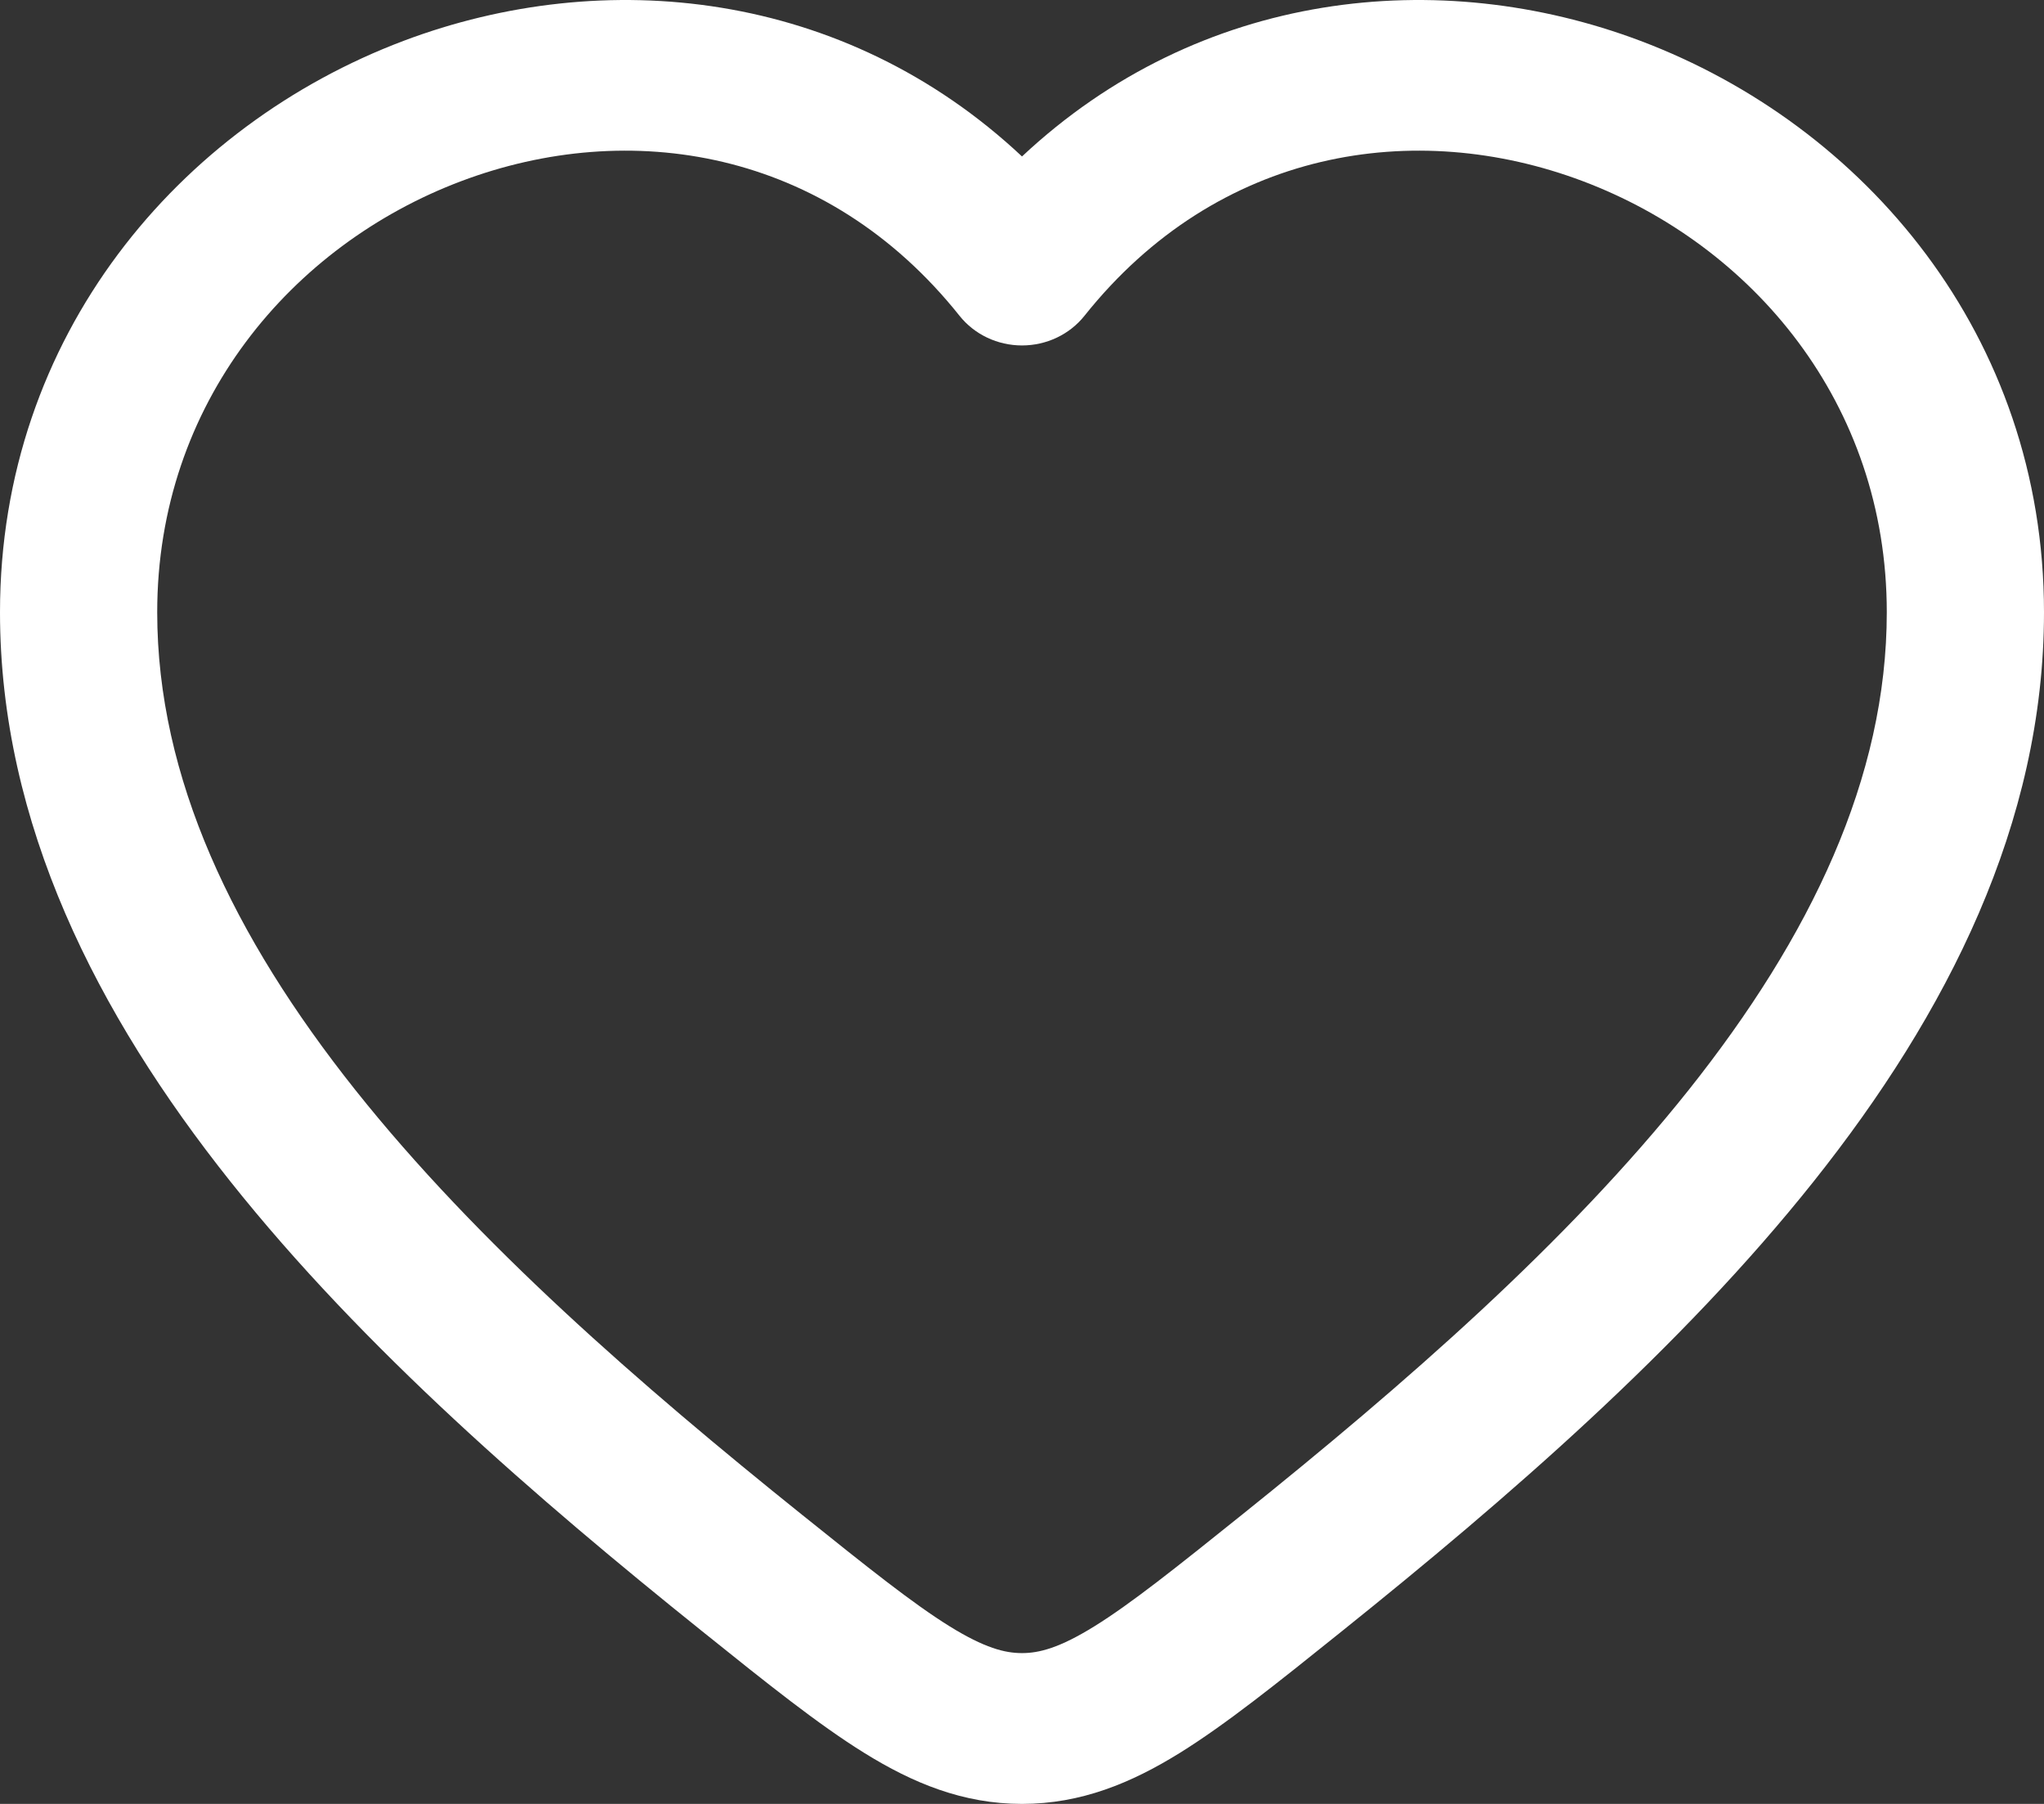 <svg xmlns="http://www.w3.org/2000/svg" width="34" height="30" viewBox="0 0 34 30" fill="none"><rect x="0" y="0" width="34" height="30" fill="#333333" stroke="none"/><path fill-rule="evenodd" clip-rule="evenodd" d="M7.671 3.013C4.857 4.074 2.615 6.701 2.615 10.182C2.615 12.936 3.882 15.576 5.909 18.125C7.937 20.674 10.644 23.027 13.347 25.196C14.448 26.079 15.183 26.666 15.795 27.046C16.378 27.407 16.714 27.492 17 27.492C17.286 27.492 17.622 27.407 18.205 27.046C18.817 26.666 19.552 26.079 20.653 25.196C23.356 23.027 26.062 20.674 28.091 18.125C30.118 15.576 31.385 12.936 31.385 10.182C31.385 6.701 29.143 4.074 26.329 3.013C23.541 1.962 20.26 2.467 18.039 5.252C17.791 5.563 17.407 5.745 17 5.745C16.593 5.745 16.209 5.563 15.961 5.252C13.74 2.467 10.459 1.962 7.671 3.013ZM17 2.602C14.042 -0.17 10.054 -0.58 6.714 0.679C2.989 2.083 0 5.58 0 10.182C0 13.696 1.616 16.864 3.83 19.646C6.043 22.428 8.937 24.928 11.669 27.12L11.73 27.169C12.753 27.99 13.611 28.678 14.376 29.152C15.185 29.654 16.019 30 17 30C17.981 30 18.815 29.654 19.625 29.152C20.389 28.678 21.247 27.99 22.27 27.169L22.331 27.12C25.063 24.928 27.957 22.428 30.17 19.646C32.384 16.864 34 13.696 34 10.182C34 5.58 31.011 2.083 27.286 0.679C23.946 -0.58 19.958 -0.17 17 2.602Z" fill="white"></path></svg>